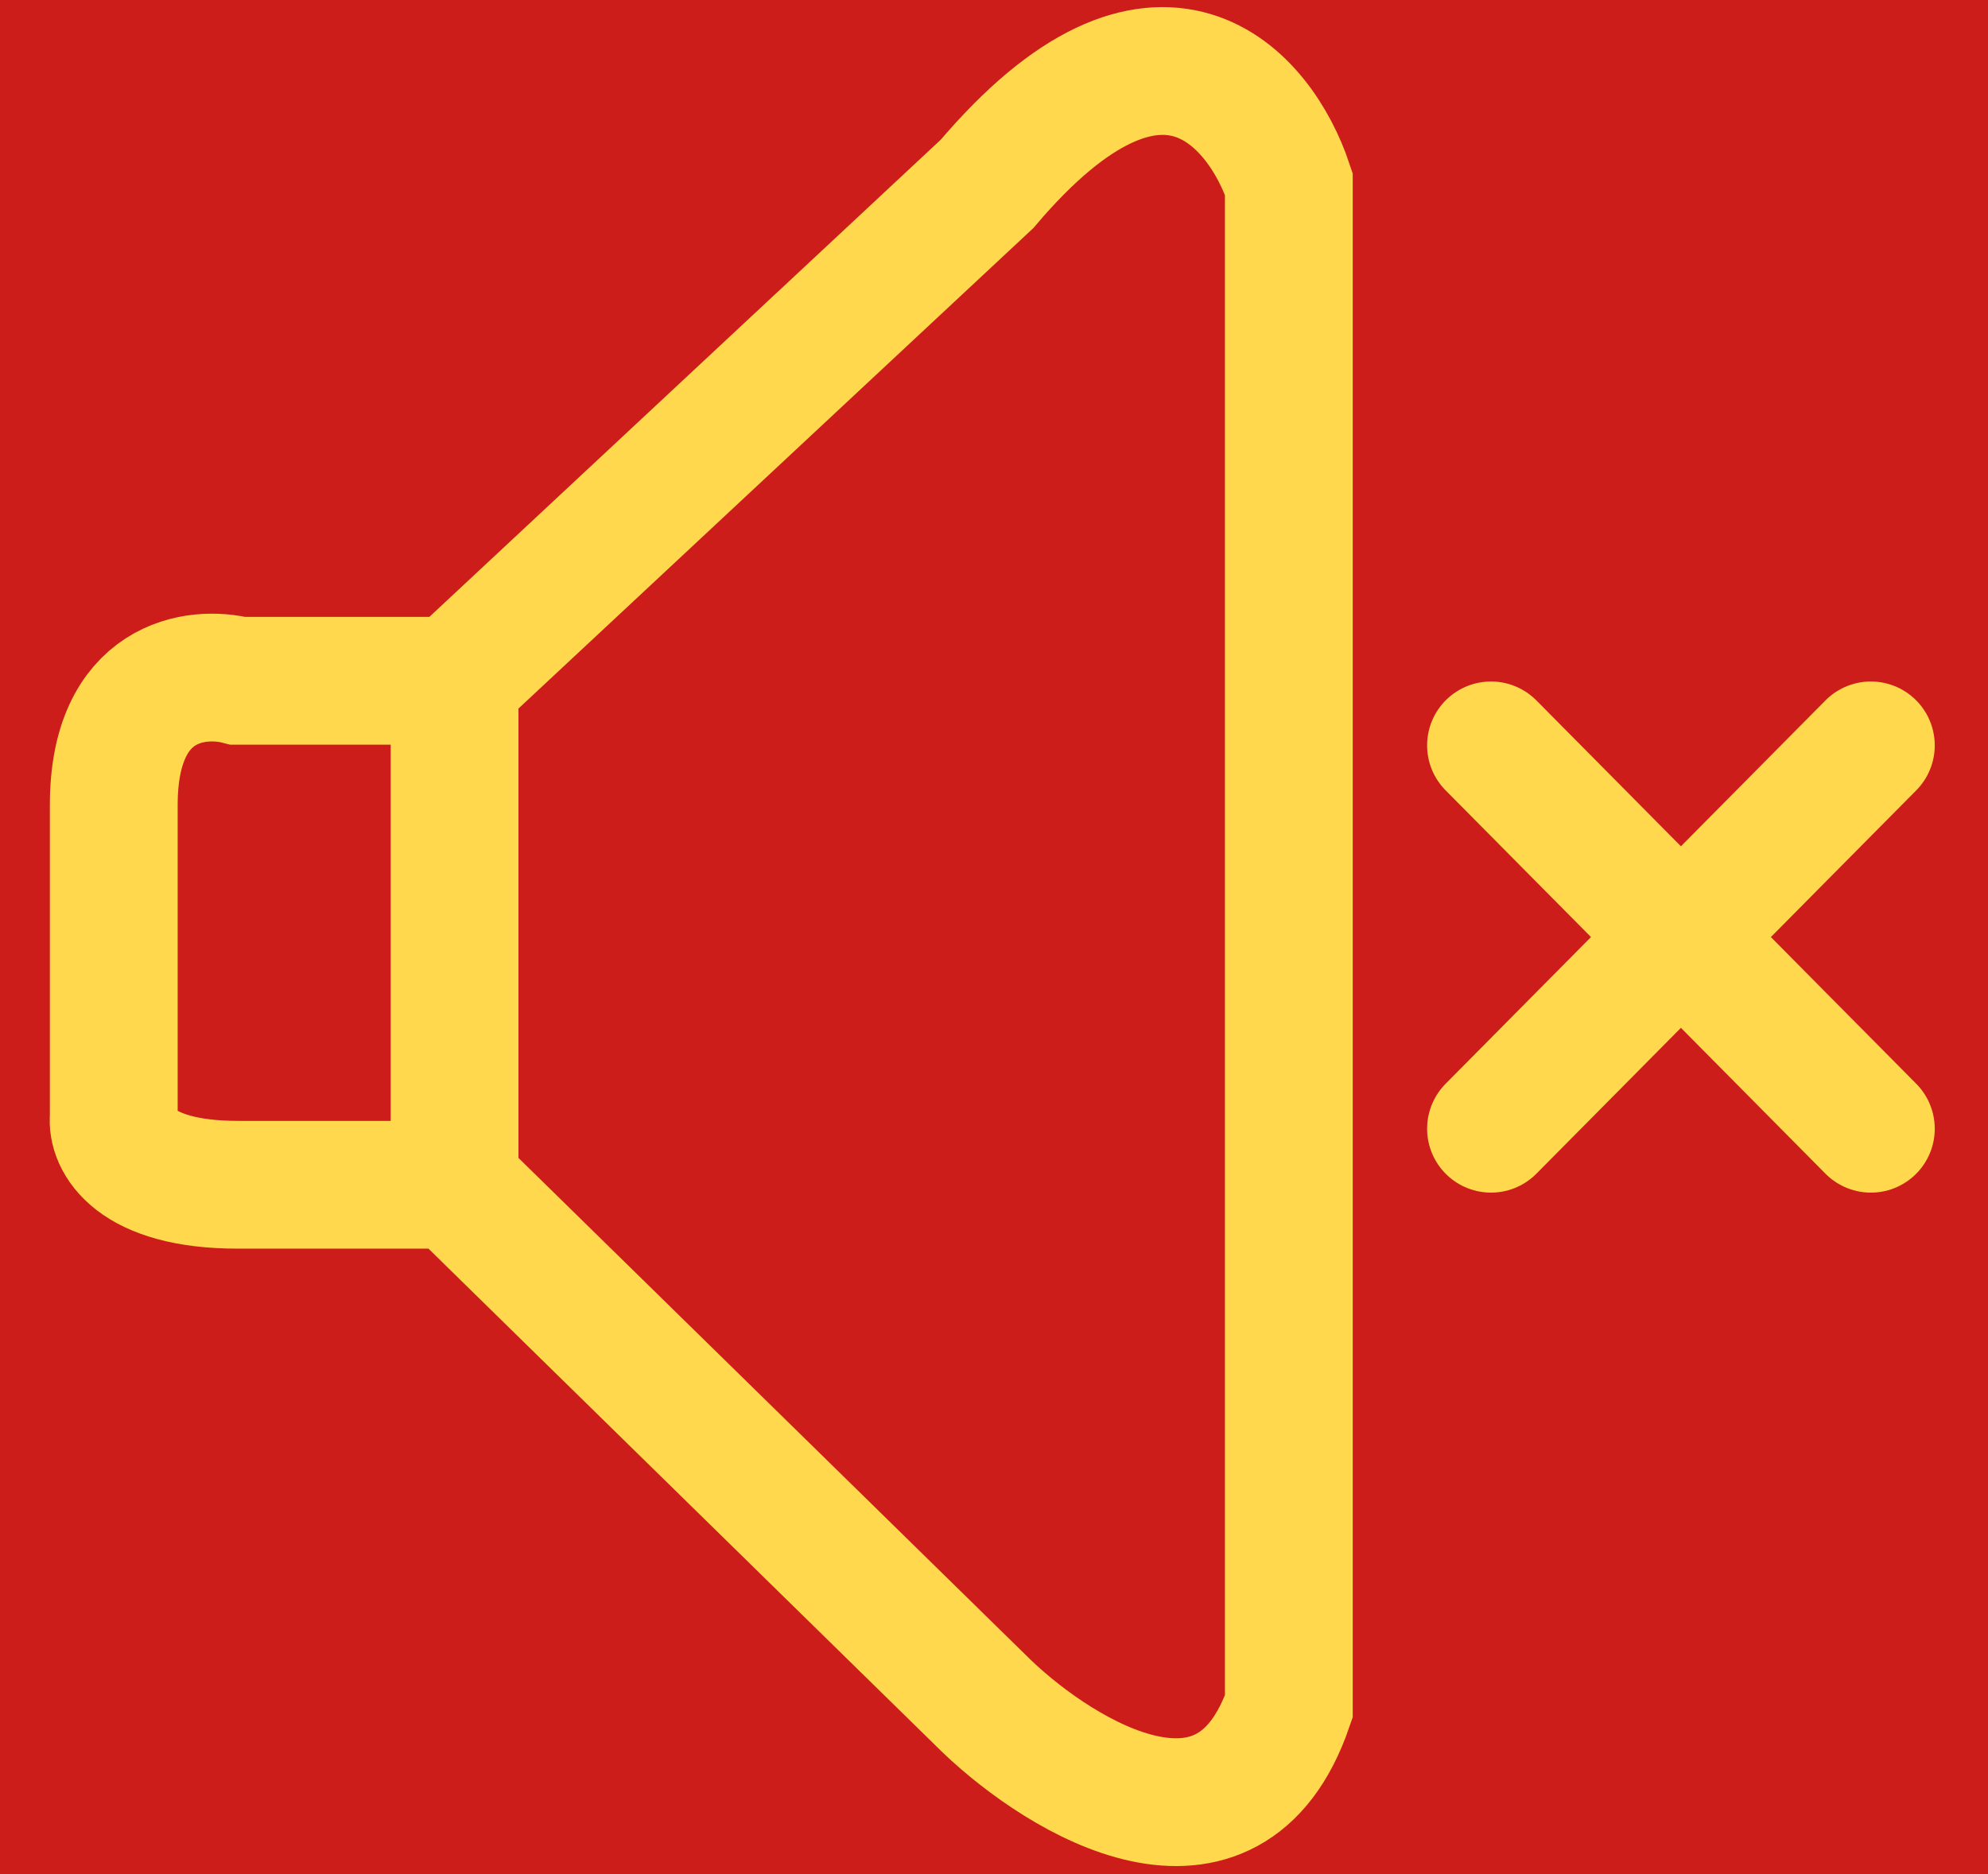 <?xml version="1.0" encoding="UTF-8"?> <svg xmlns="http://www.w3.org/2000/svg" width="280" height="264" viewBox="0 0 280 264" fill="none"><rect width="280" height="264" fill="#CC1D1A"></rect><path d="M64.024 166.895L139.024 240.395C149.69 250.562 173.124 264.795 181.524 240.395V25.902C177.524 13.902 163.424 -2.898 139.024 25.902L64.024 95.896M64.024 166.895V95.896M64.024 166.895H33.524C18.724 166.895 15.691 160.562 16.024 157.395V113.396C16.024 95.796 27.691 94.396 33.524 95.896H64.024" stroke="#FFD84E" stroke-width="18"></path><path d="M210 105L236.75 132M263.5 159L236.75 132M236.75 132L210 159M236.75 132L263.5 105" stroke="#FFD84E" stroke-width="18" stroke-linecap="round"></path></svg> 